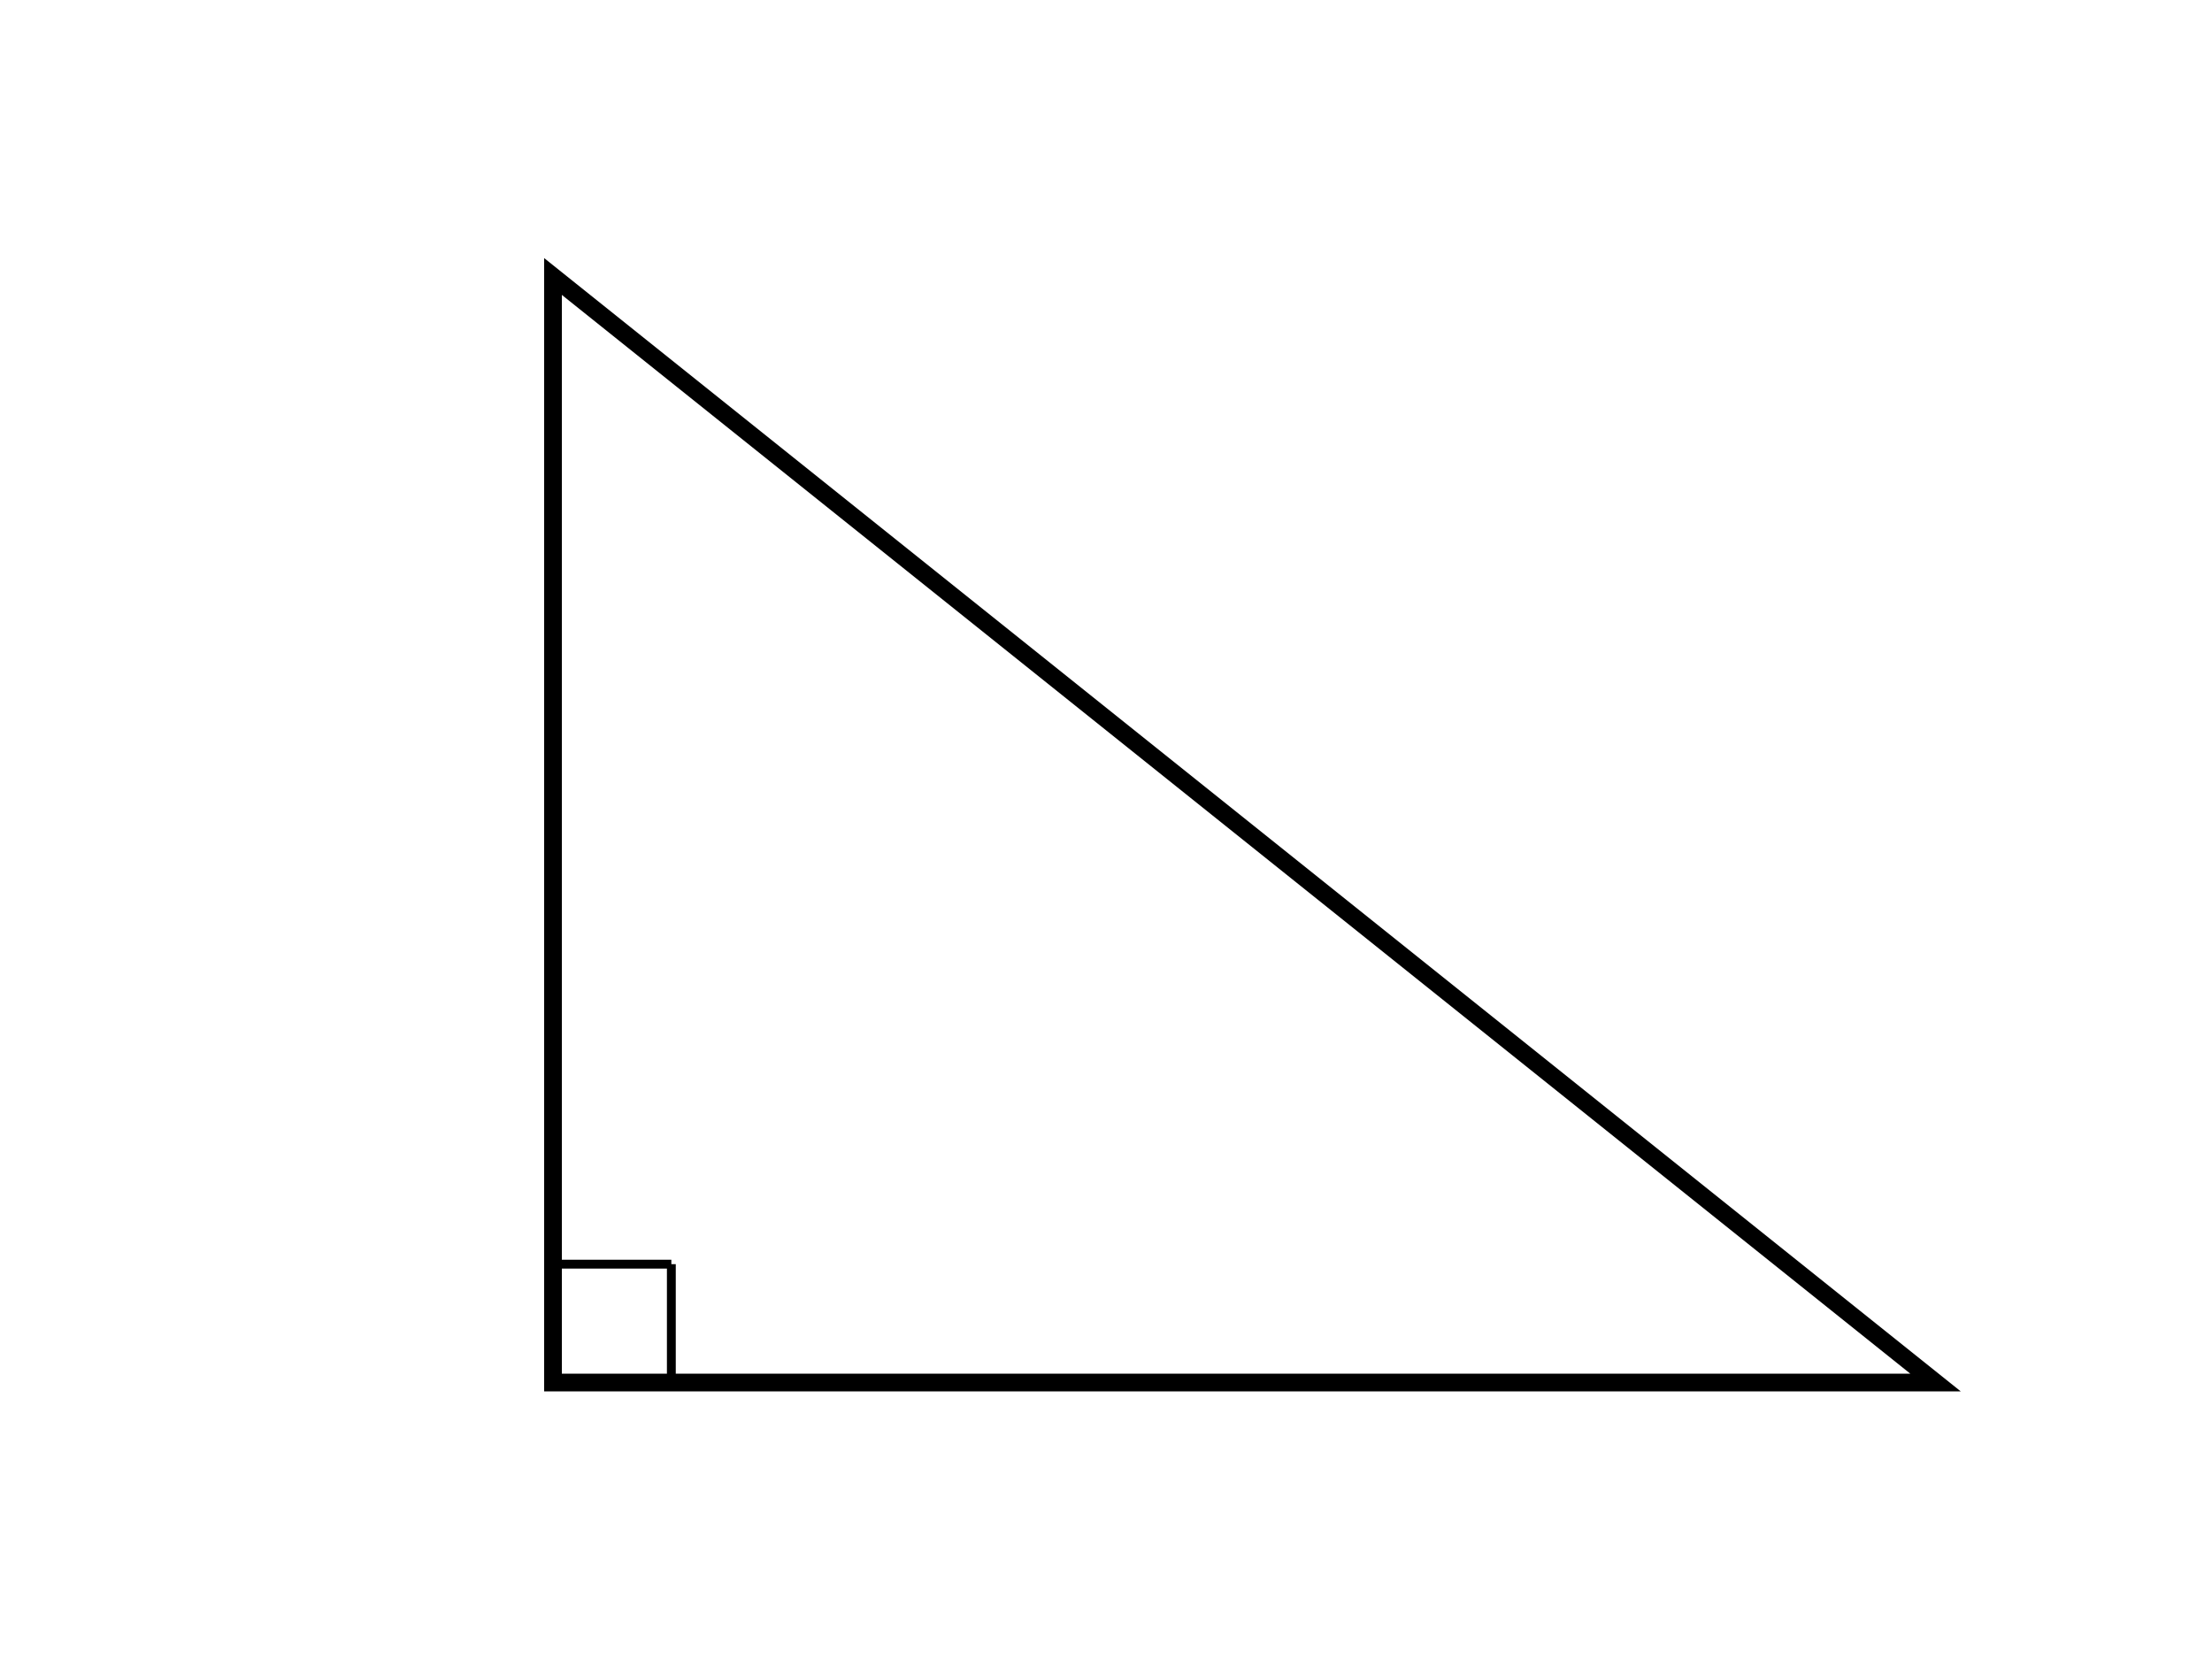 <svg xmlns="http://www.w3.org/2000/svg" version="1.1" width="250" height="187.5" viewBox="0 0 250 187.5"><defs/><path fill="#000000" stroke="#000000" d="M 75.875,156.25 L 75.875,142.875" style="stroke-width: 1px;stroke-opacity: 1;fill-opacity: 0" stroke-width="1" stroke-opacity="1" stroke-dasharray="0" fill-opacity="0"/><path fill="#000000" stroke="#000000" d="M 62.5,142.875 L 75.875,142.875" style="stroke-width: 1px;stroke-opacity: 1;fill-opacity: 0" stroke-width="1" stroke-opacity="1" stroke-dasharray="0" fill-opacity="0"/><path fill="#000000" stroke="#000000" d="M 62.5,31.25 L 218.75,156.25 L 62.5,156.25 Z" style="stroke-width: 2px;fill-opacity: 0;stroke-opacity: 1" stroke-width="2" fill-opacity="0" stroke-opacity="1" stroke-dasharray="0"/></svg>
